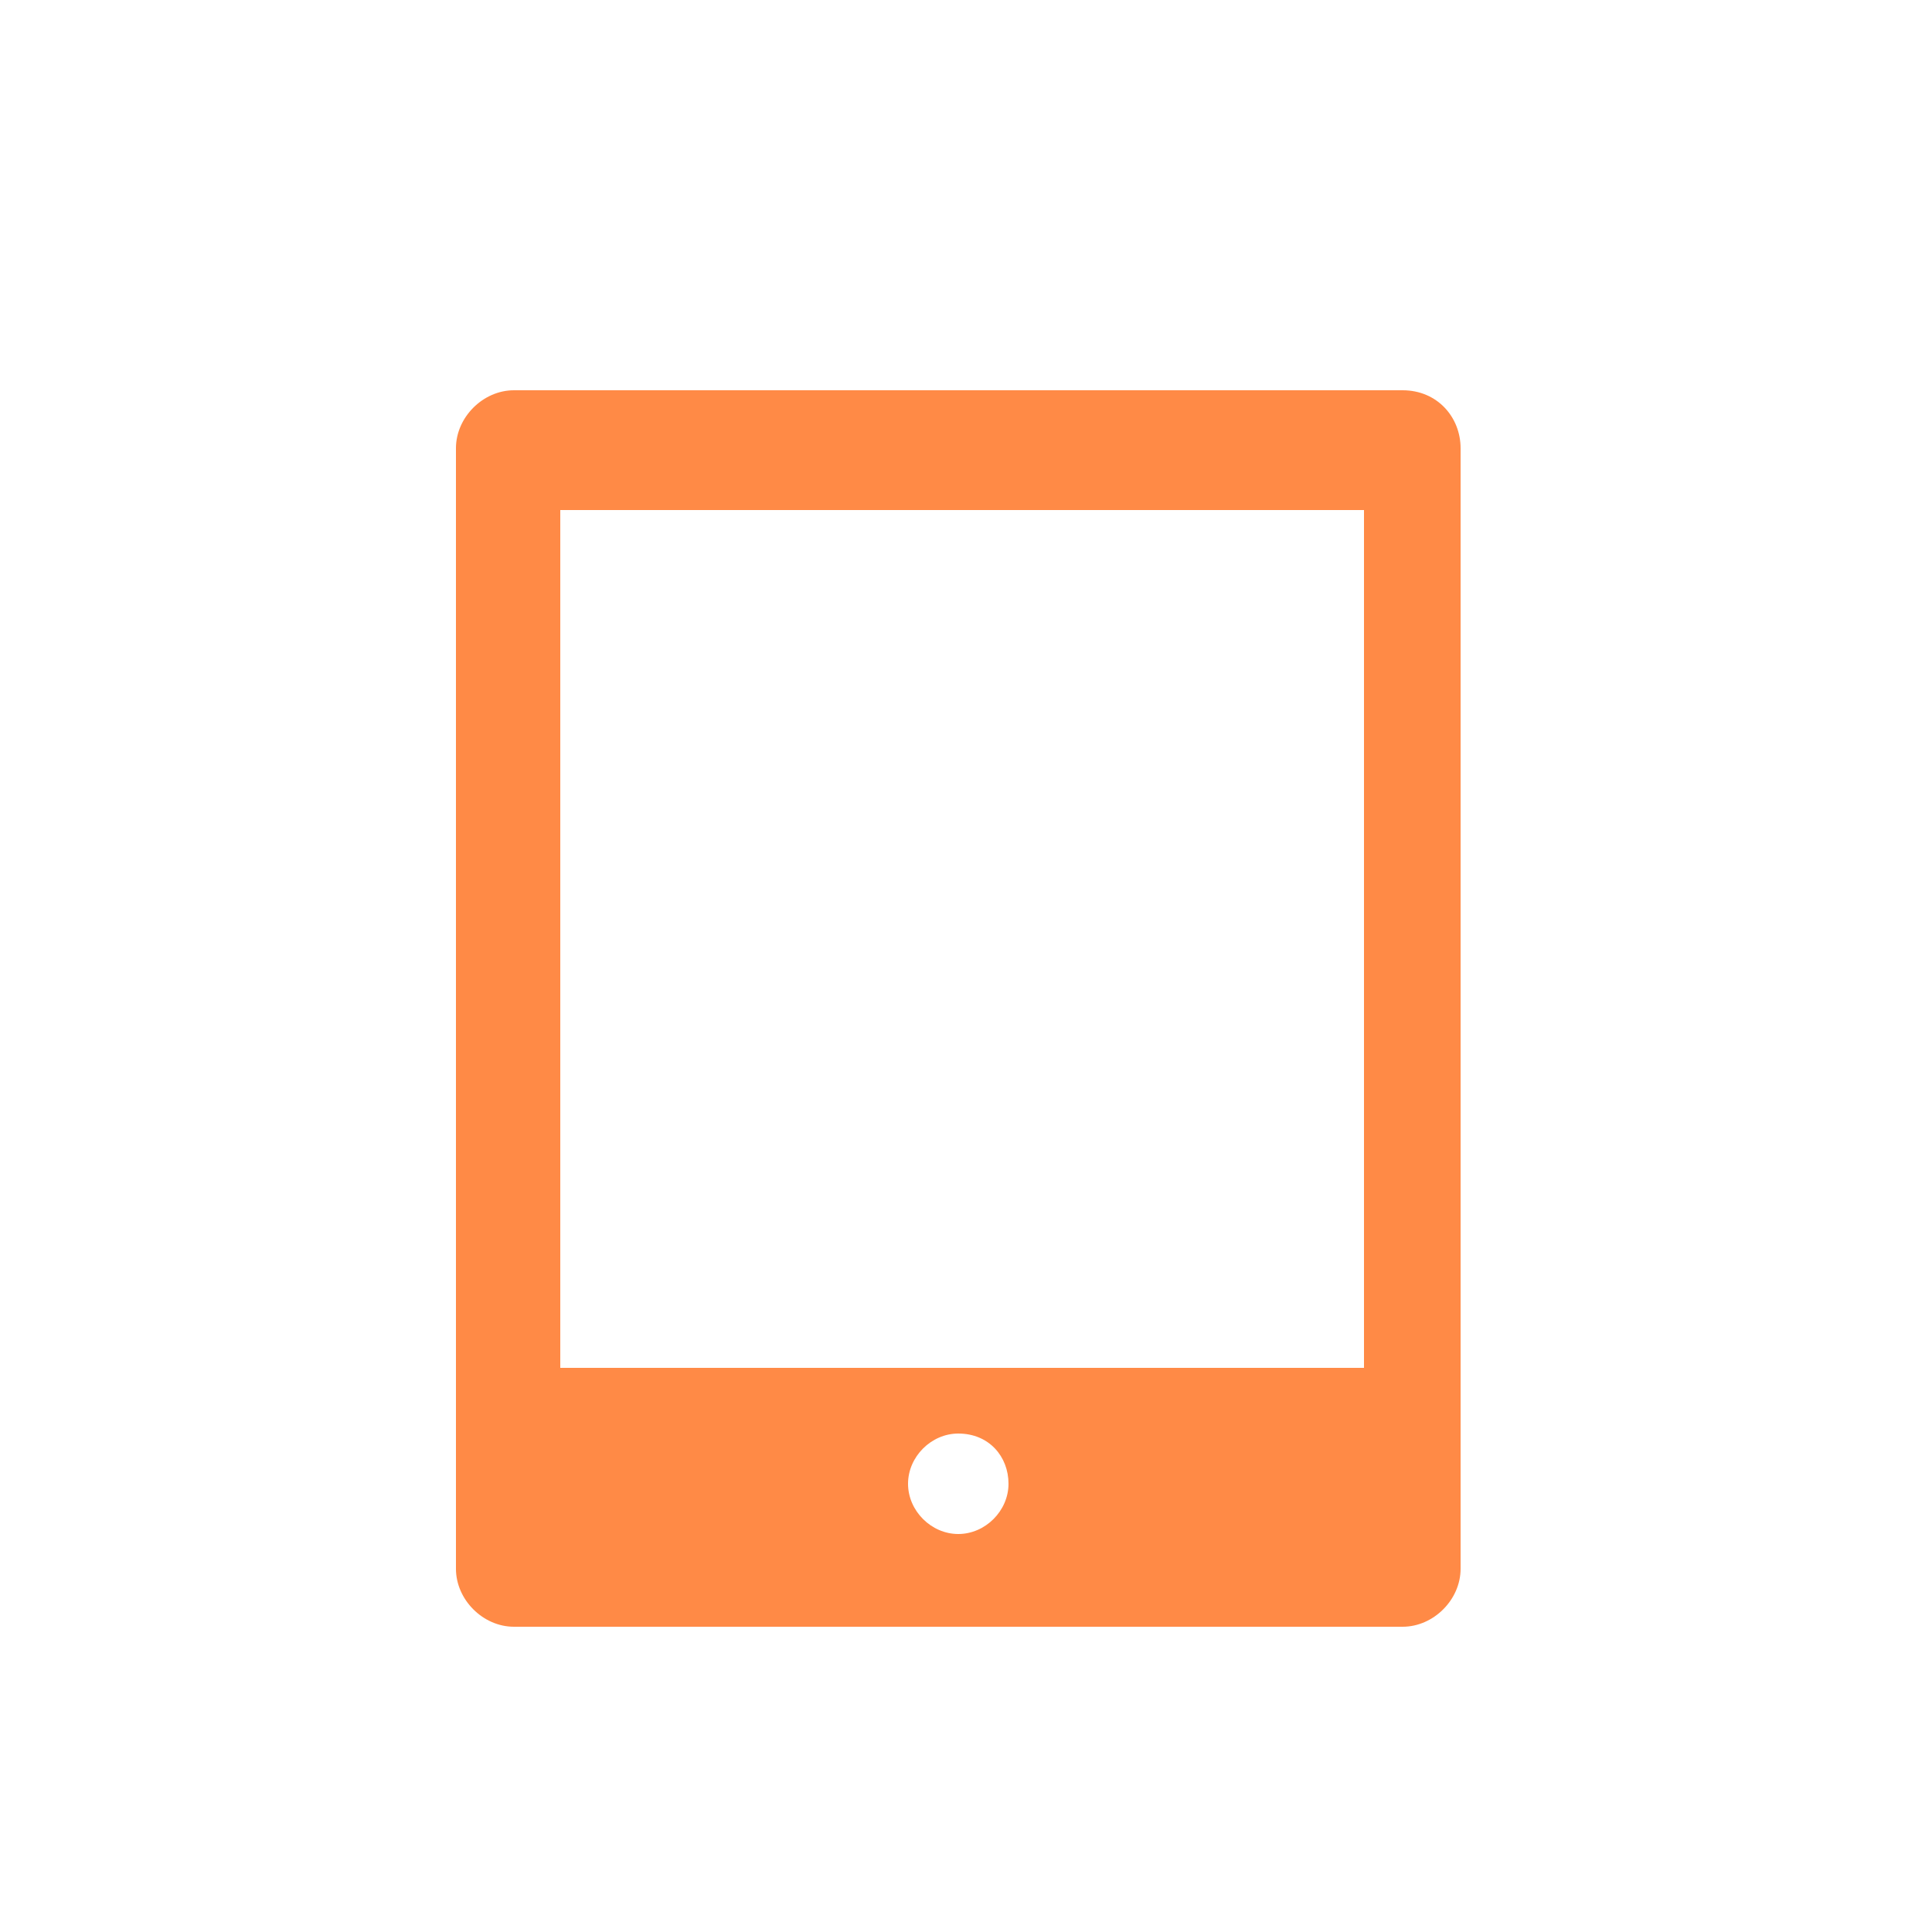 <?xml version="1.0" encoding="utf-8"?>
<!-- Generator: Adobe Illustrator 25.0.1, SVG Export Plug-In . SVG Version: 6.00 Build 0)  -->
<svg version="1.1" id="レイヤー_1" xmlns="http://www.w3.org/2000/svg" xmlns:xlink="http://www.w3.org/1999/xlink" x="0px"
	 y="0px" viewBox="0 0 50 50" style="enable-background:new 0 0 50 50;" xml:space="preserve">
<style type="text/css">
	.st0{fill:#FF8A46;}
</style>
<g>
	<path class="st0" d="M36.3,10.1h-23c-0.8,0-1.5,0.7-1.5,1.5v29c0,0.8,0.7,1.5,1.5,1.5h23c0.8,0,1.5-0.7,1.5-1.5V11.6
		C37.8,10.8,37.2,10.1,36.3,10.1z M26.1,38.4c0,0.7-0.6,1.3-1.3,1.3s-1.3-0.6-1.3-1.3s0.6-1.3,1.3-1.3
		C25.6,37.1,26.1,37.7,26.1,38.4z M14.5,35.4V13.2h20.8v22.2L14.5,35.4L14.5,35.4z"/>
</g>
</svg>
